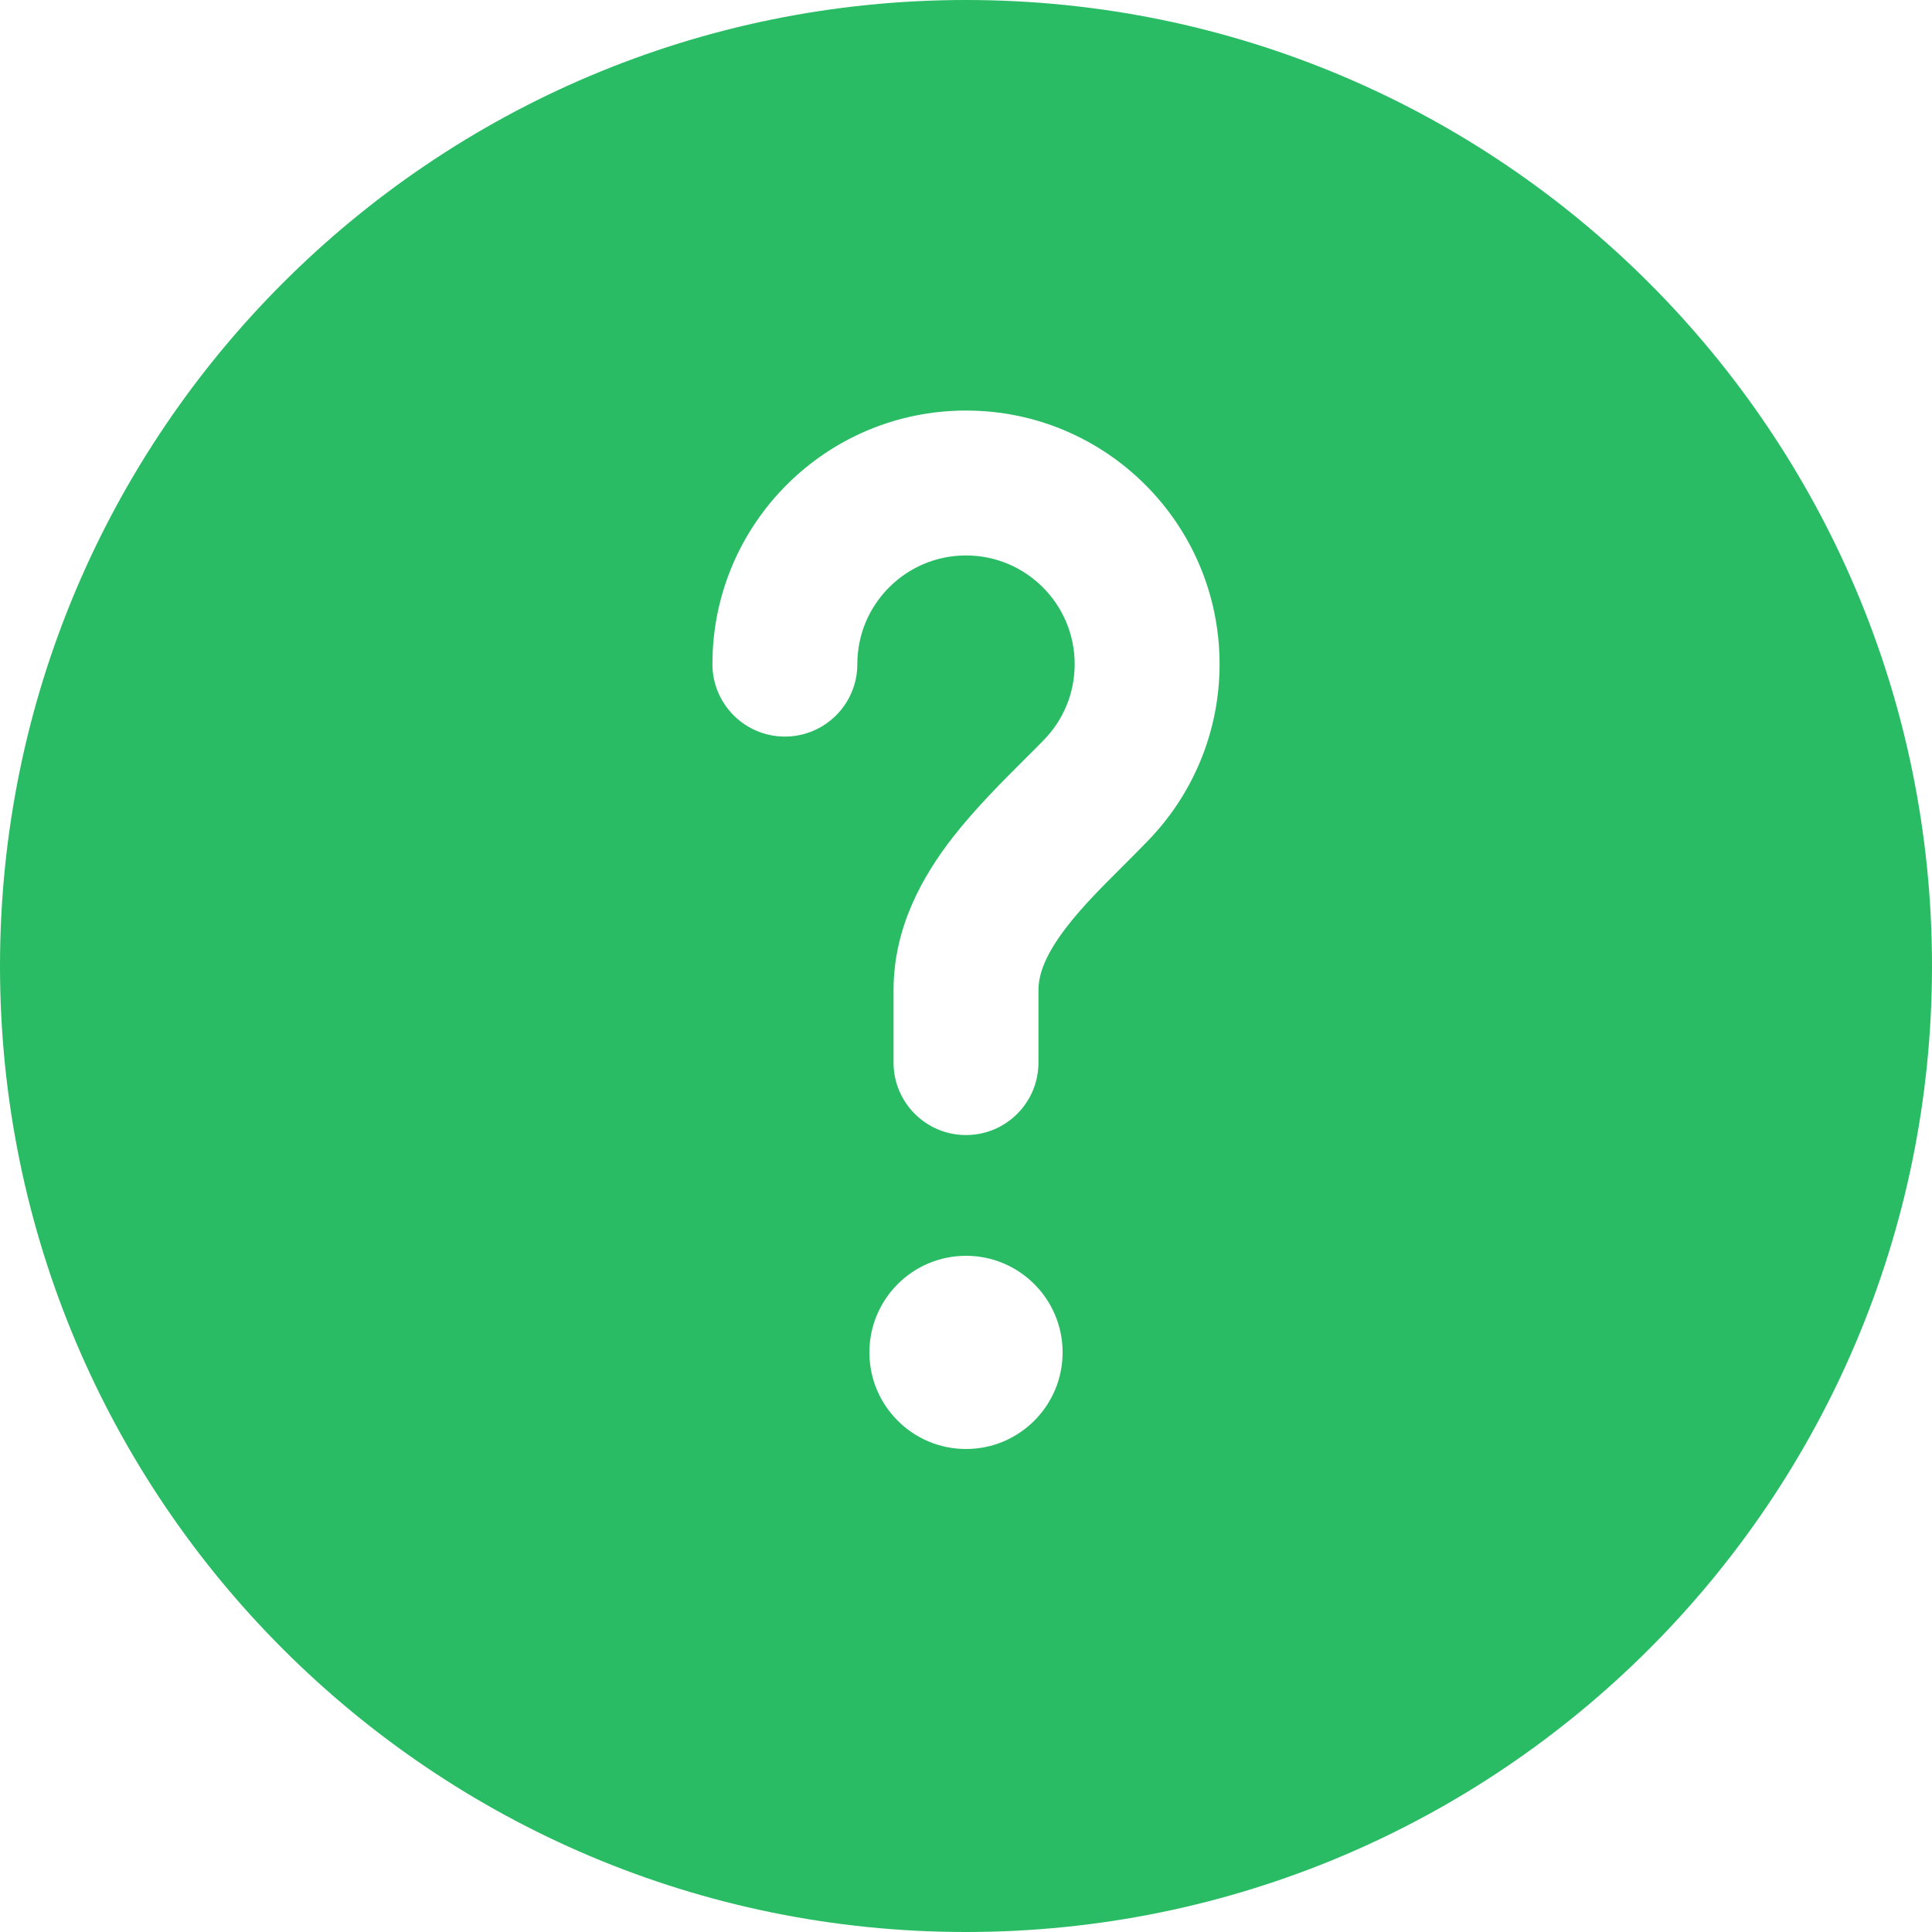 <svg width="20" height="20" viewBox="0 0 20 20" fill="none" xmlns="http://www.w3.org/2000/svg">
<path fill-rule="evenodd" clip-rule="evenodd" d="M20 10C20 15.523 15.523 20 10 20C4.477 20 0 15.523 0 10C0 4.477 4.477 0 10 0C15.523 0 20 4.477 20 10ZM10 5.75C9.379 5.75 8.875 6.254 8.875 6.875C8.875 7.289 8.539 7.625 8.125 7.625C7.711 7.625 7.375 7.289 7.375 6.875C7.375 5.425 8.55 4.25 10 4.25C11.45 4.25 12.625 5.425 12.625 6.875C12.625 7.586 12.341 8.232 11.883 8.704C11.791 8.799 11.703 8.887 11.619 8.971C11.403 9.186 11.214 9.375 11.048 9.588C10.829 9.87 10.75 10.077 10.75 10.25V11C10.75 11.414 10.414 11.75 10 11.75C9.586 11.75 9.25 11.414 9.25 11V10.25C9.25 9.595 9.555 9.064 9.864 8.667C10.093 8.373 10.38 8.086 10.614 7.853C10.684 7.783 10.75 7.718 10.807 7.659C11.005 7.455 11.125 7.18 11.125 6.875C11.125 6.254 10.621 5.75 10 5.75ZM10 15C10.552 15 11 14.552 11 14C11 13.448 10.552 13 10 13C9.448 13 9 13.448 9 14C9 14.552 9.448 15 10 15Z" fill="#2ABC64"/>
</svg>
